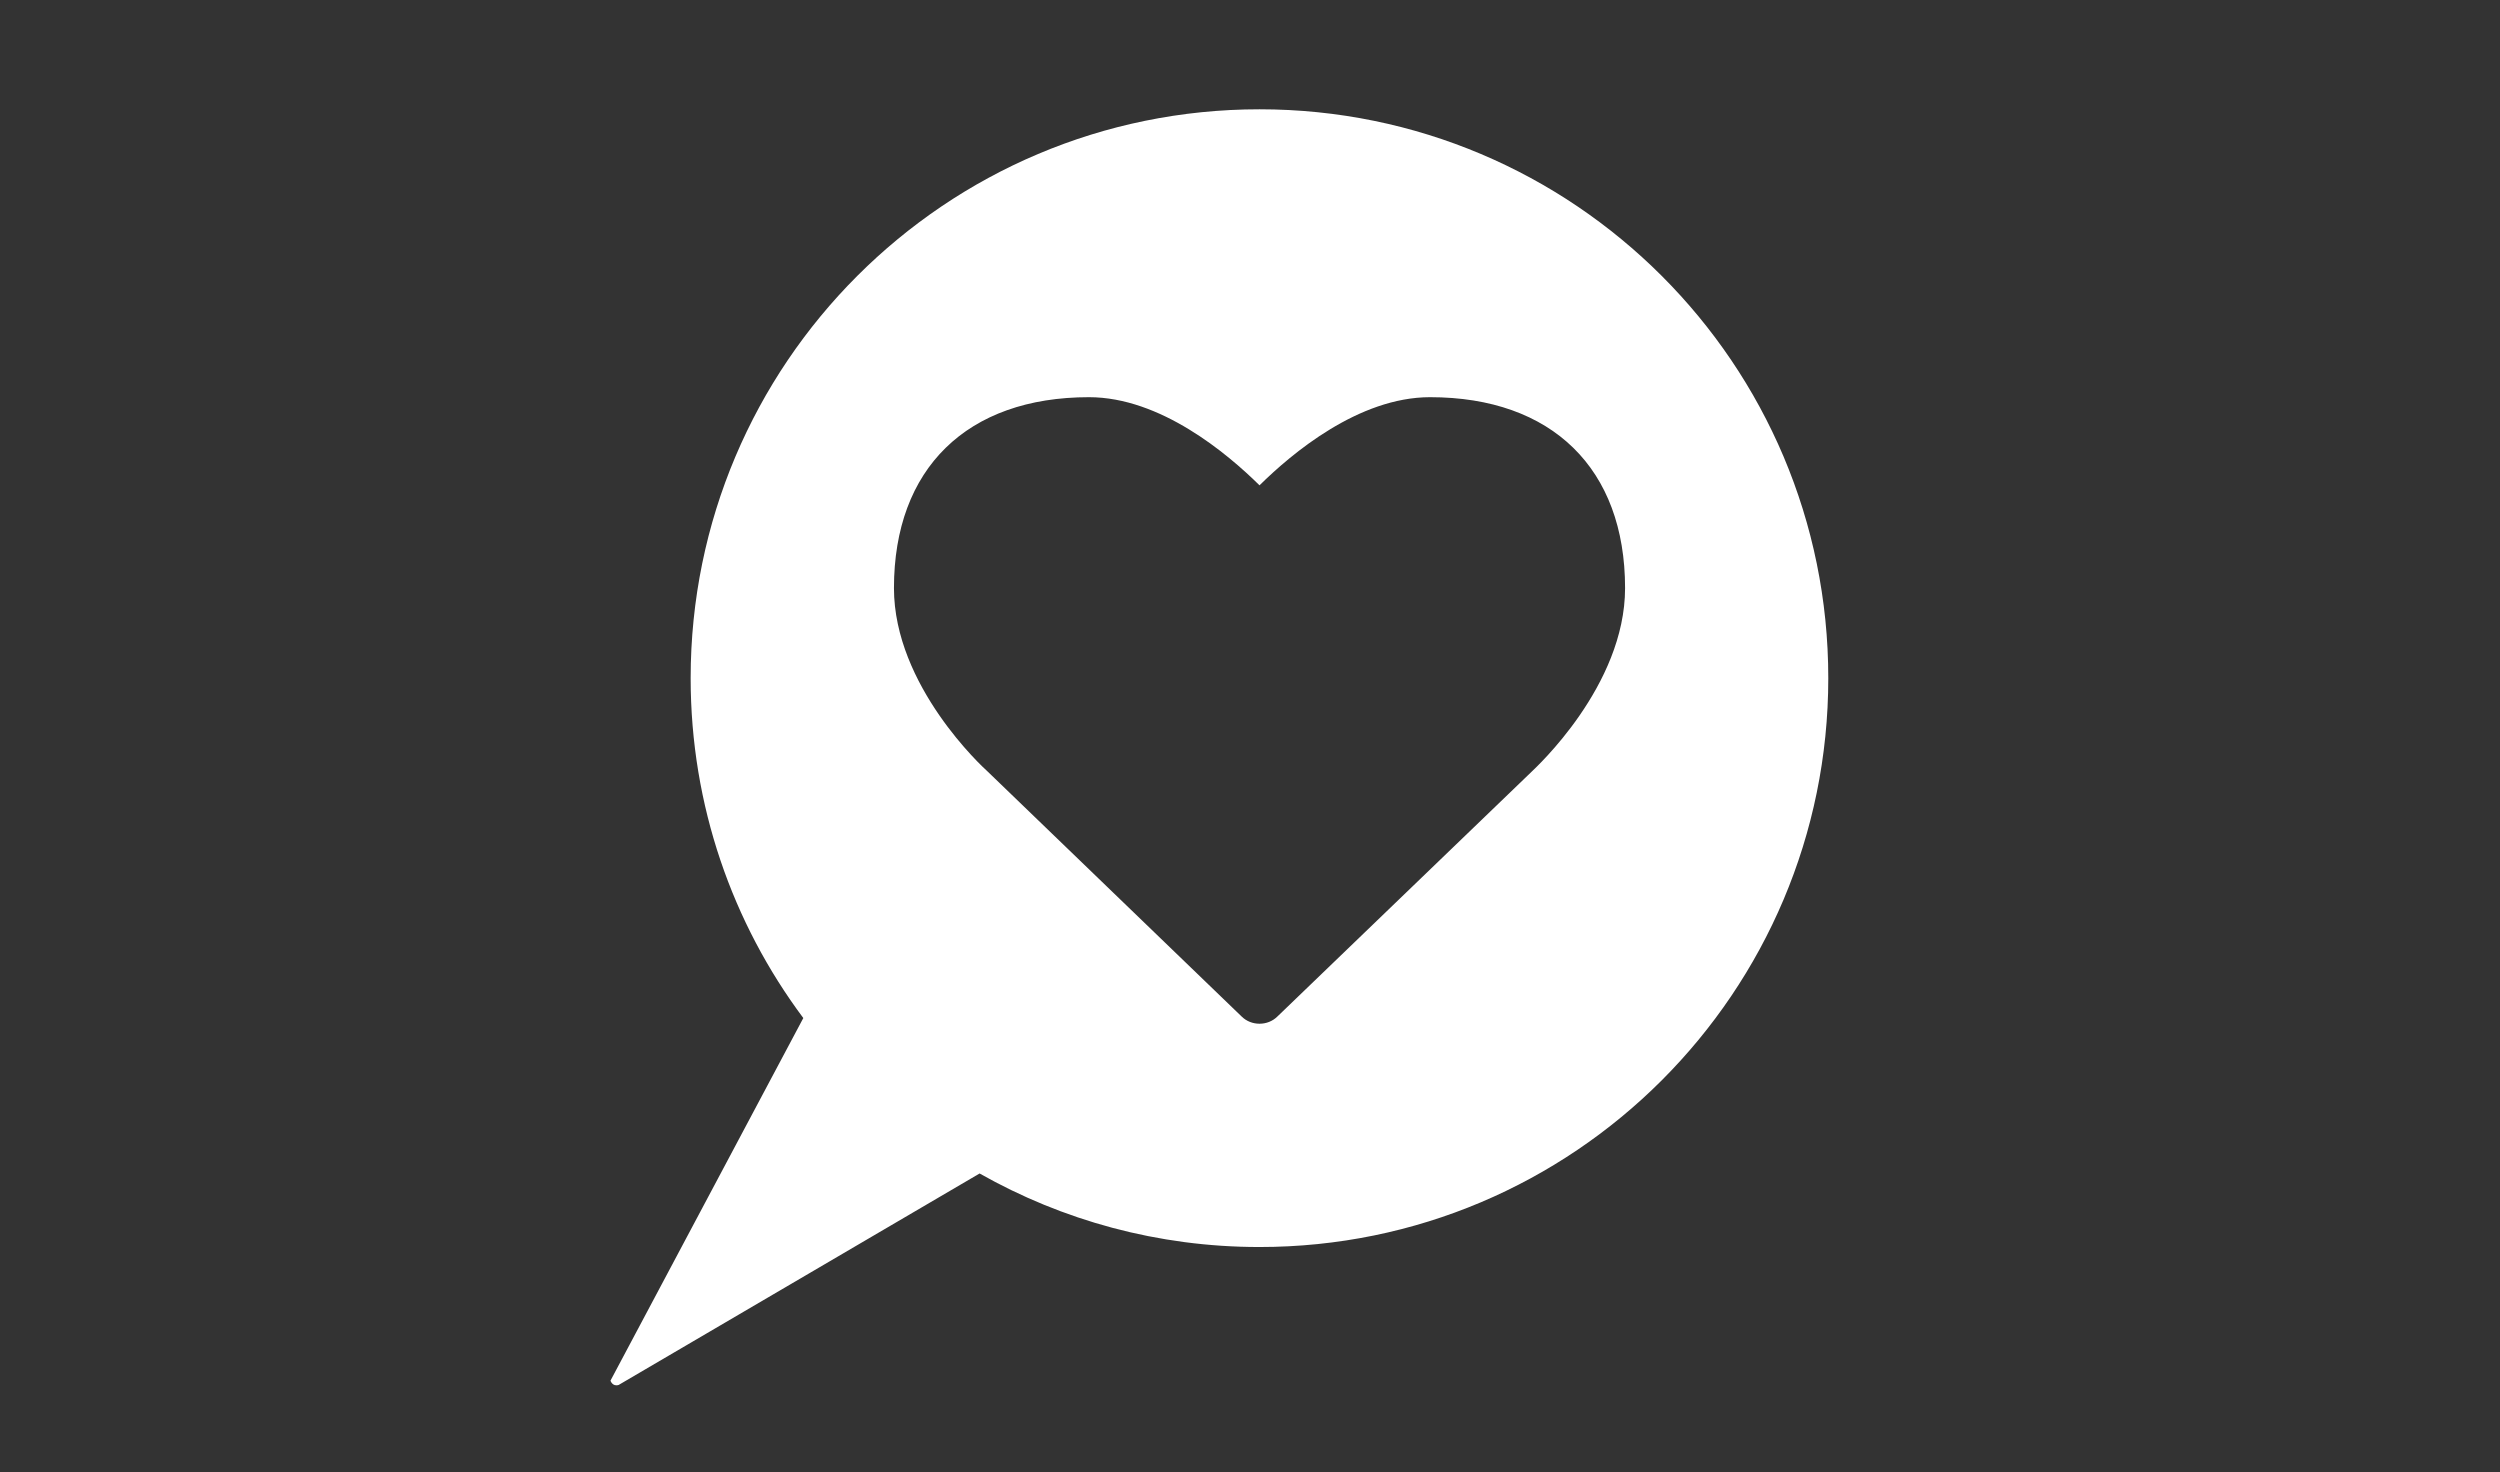 <?xml version="1.0" encoding="utf-8"?>
<!-- Generator: Adobe Illustrator 28.0.0, SVG Export Plug-In . SVG Version: 6.00 Build 0)  -->
<svg version="1.1" id="Layer_1" xmlns="http://www.w3.org/2000/svg" xmlns:xlink="http://www.w3.org/1999/xlink" x="0px" y="0px"
	 viewBox="0 0 26.008 15.316" style="enable-background:new 0 0 26.008 15.316;" xml:space="preserve">
<rect x="0" y="0" width="26.008" height="15.316" fill="#333333" stroke="none"/>
<style type="text/css">
	.st0{fill:#FFFFFF;}
</style>
<path class="st0" d="M13.103,1.137c-3.269,0-5.918,2.65-5.918,5.918c0,1.326,0.436,2.55,1.172,3.536l-2.006,3.772
	c0,0,0.02,0.065,0.085,0.045l3.755-2.2c0.86,0.487,1.853,0.765,2.911,0.765c3.269,0,5.918-2.65,5.918-5.918
	C19.021,3.786,16.371,1.137,13.103,1.137z M15.934,8.028l-2.644,2.546c-0.051,0.051-0.119,0.076-0.187,0.076
	c-0.068,0-0.136-0.025-0.187-0.076L10.268,8.02C10.234,7.99,9.3,7.137,9.3,6.118c0-1.244,0.76-1.986,2.029-1.986
	c0.743,0,1.439,0.586,1.774,0.917c0.335-0.331,1.031-0.917,1.774-0.917c1.269,0,2.029,0.743,2.029,1.986
	C16.906,7.137,15.972,7.99,15.934,8.028z"/>
</svg>
